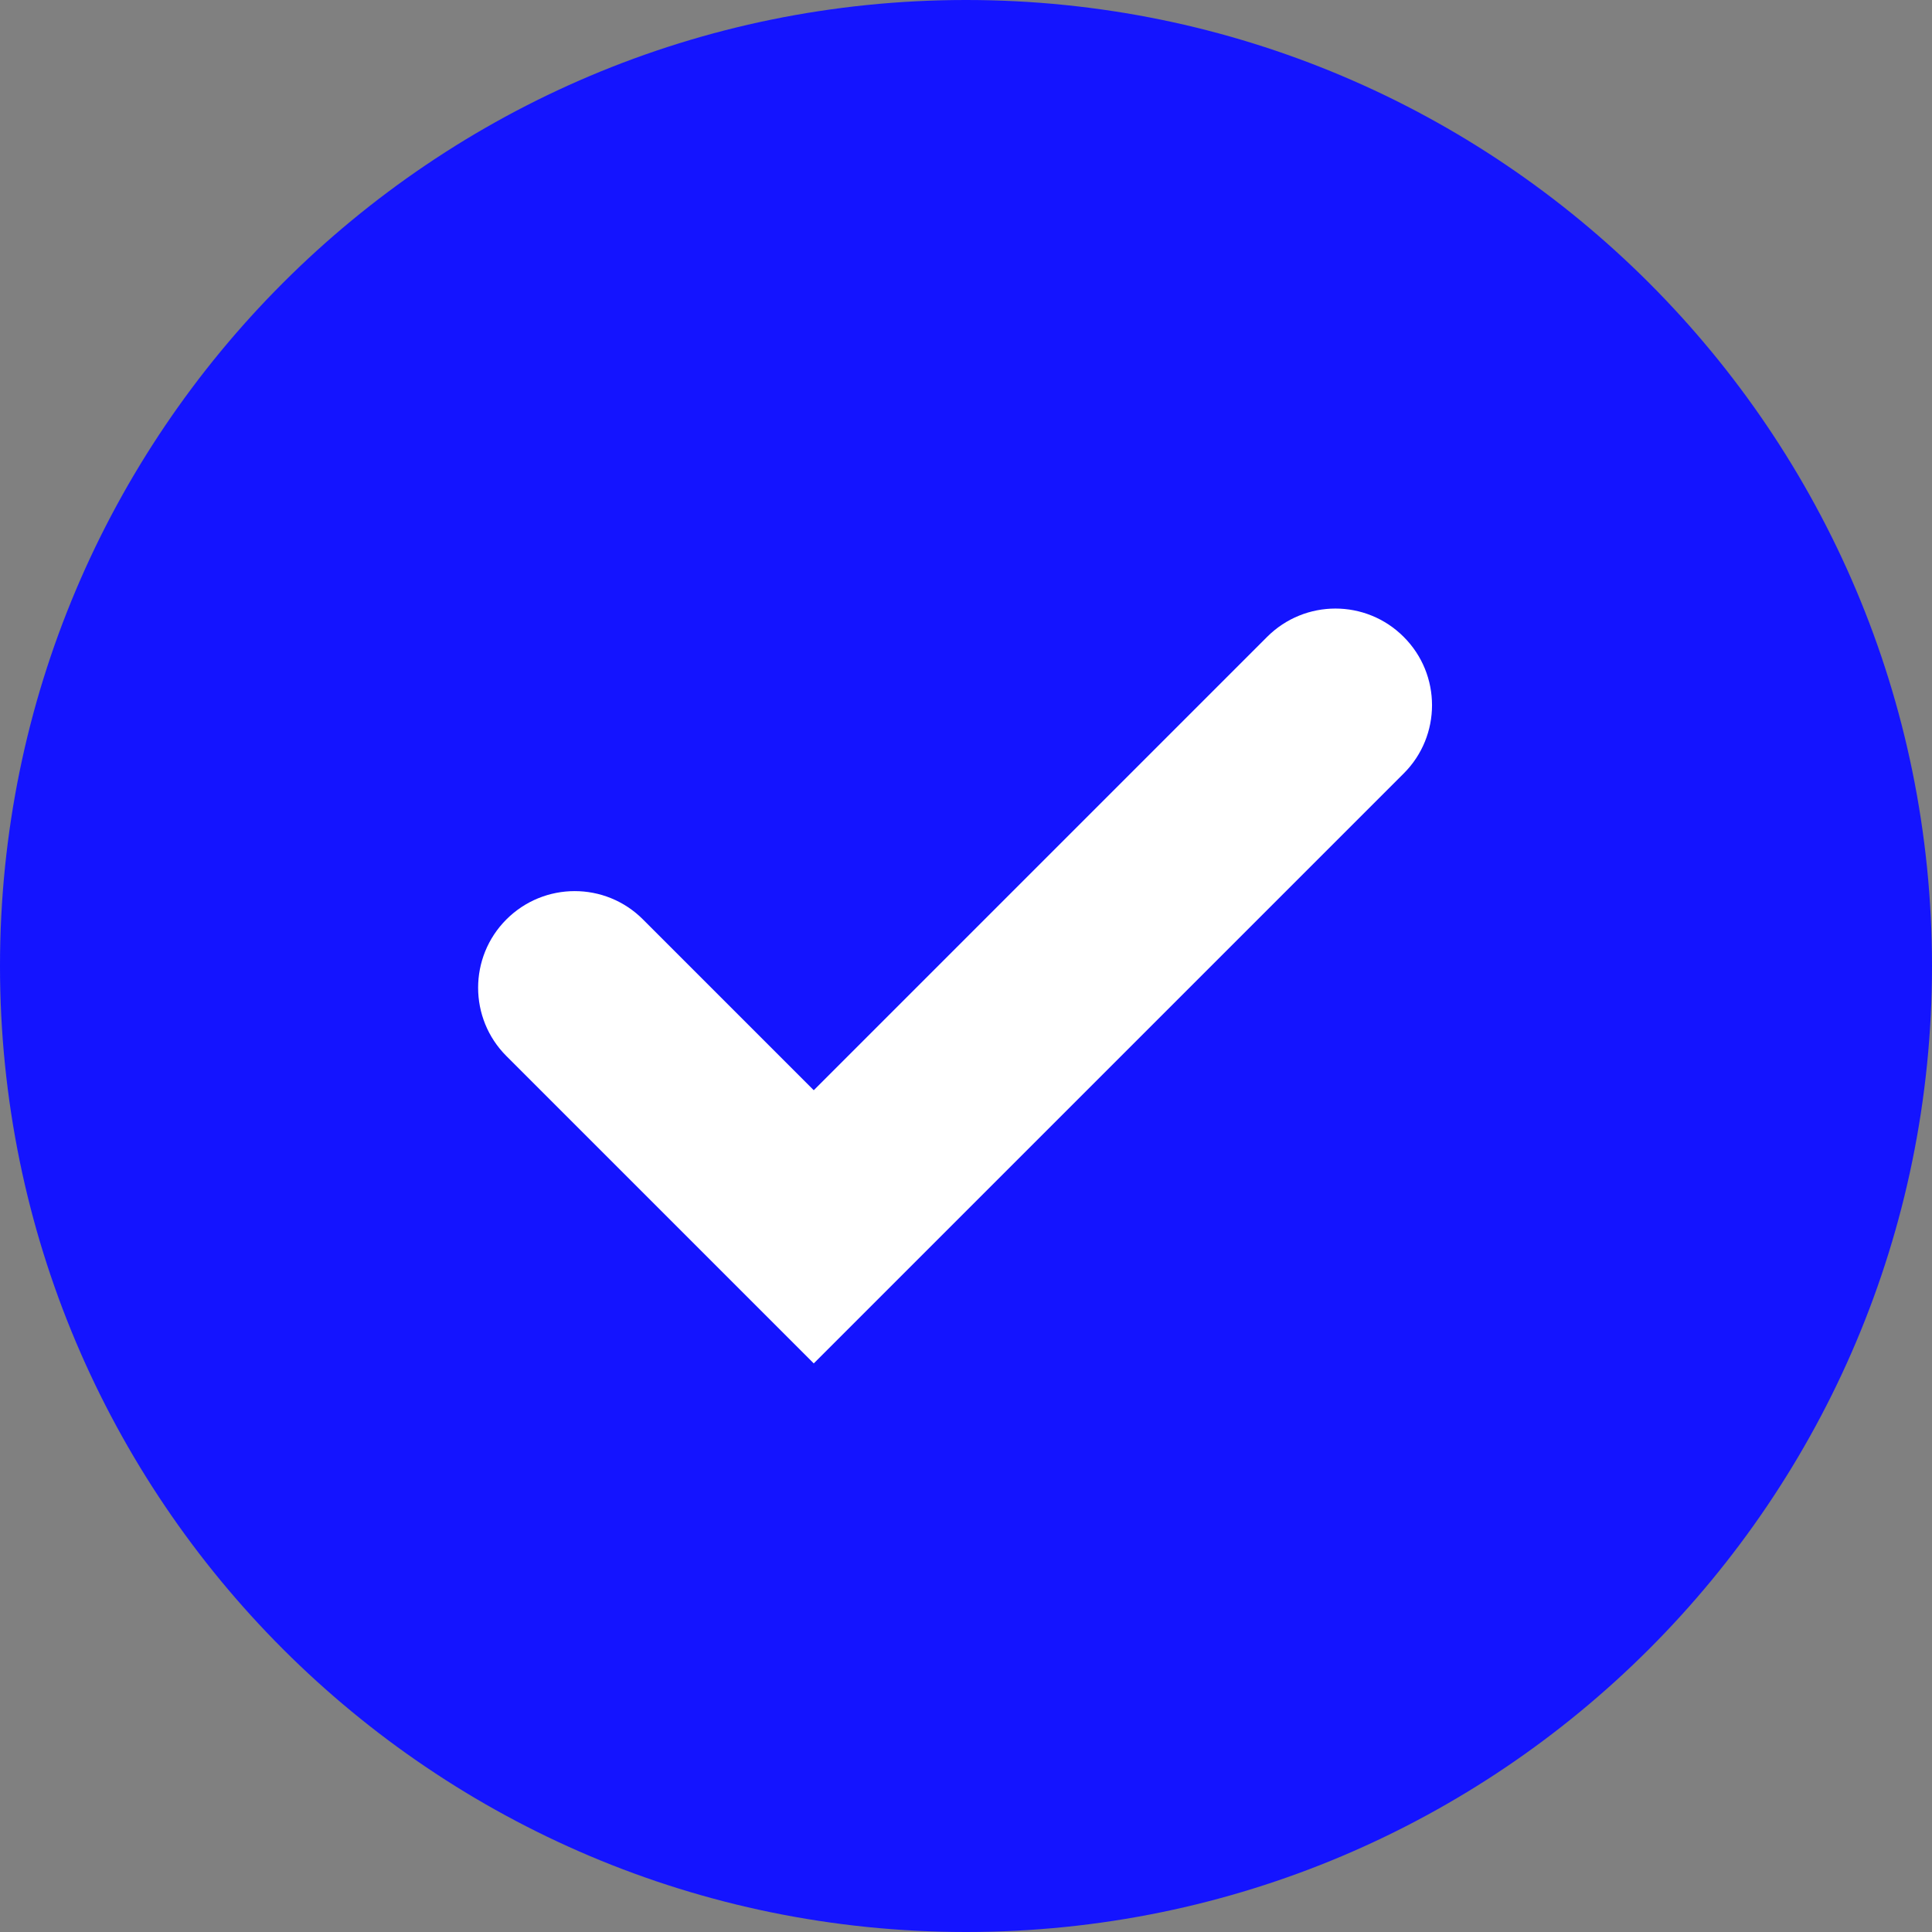 <svg width="20" height="20" viewBox="0 0 20 20" fill="none" xmlns="http://www.w3.org/2000/svg">
<rect x="0" y="0" width="20" height="20" fill="#808080" stroke="none"/>
<path fill-rule="evenodd" clip-rule="evenodd" d="M0 10C0 4.477 4.477 0 10 0C15.523 0 20 4.477 20 10C20 15.523 15.523 20 10 20C4.477 20 0 15.523 0 10Z" fill="#1414FF"/>
<path fill-rule="evenodd" clip-rule="evenodd" d="M14.531 6.593C14.922 6.983 14.922 7.617 14.531 8.007L8.424 14.114L5.242 10.932C4.852 10.542 4.852 9.908 5.242 9.518C5.633 9.127 6.266 9.127 6.656 9.518L8.424 11.286L13.117 6.593C13.508 6.202 14.141 6.202 14.531 6.593Z" fill="white"/>
</svg>
